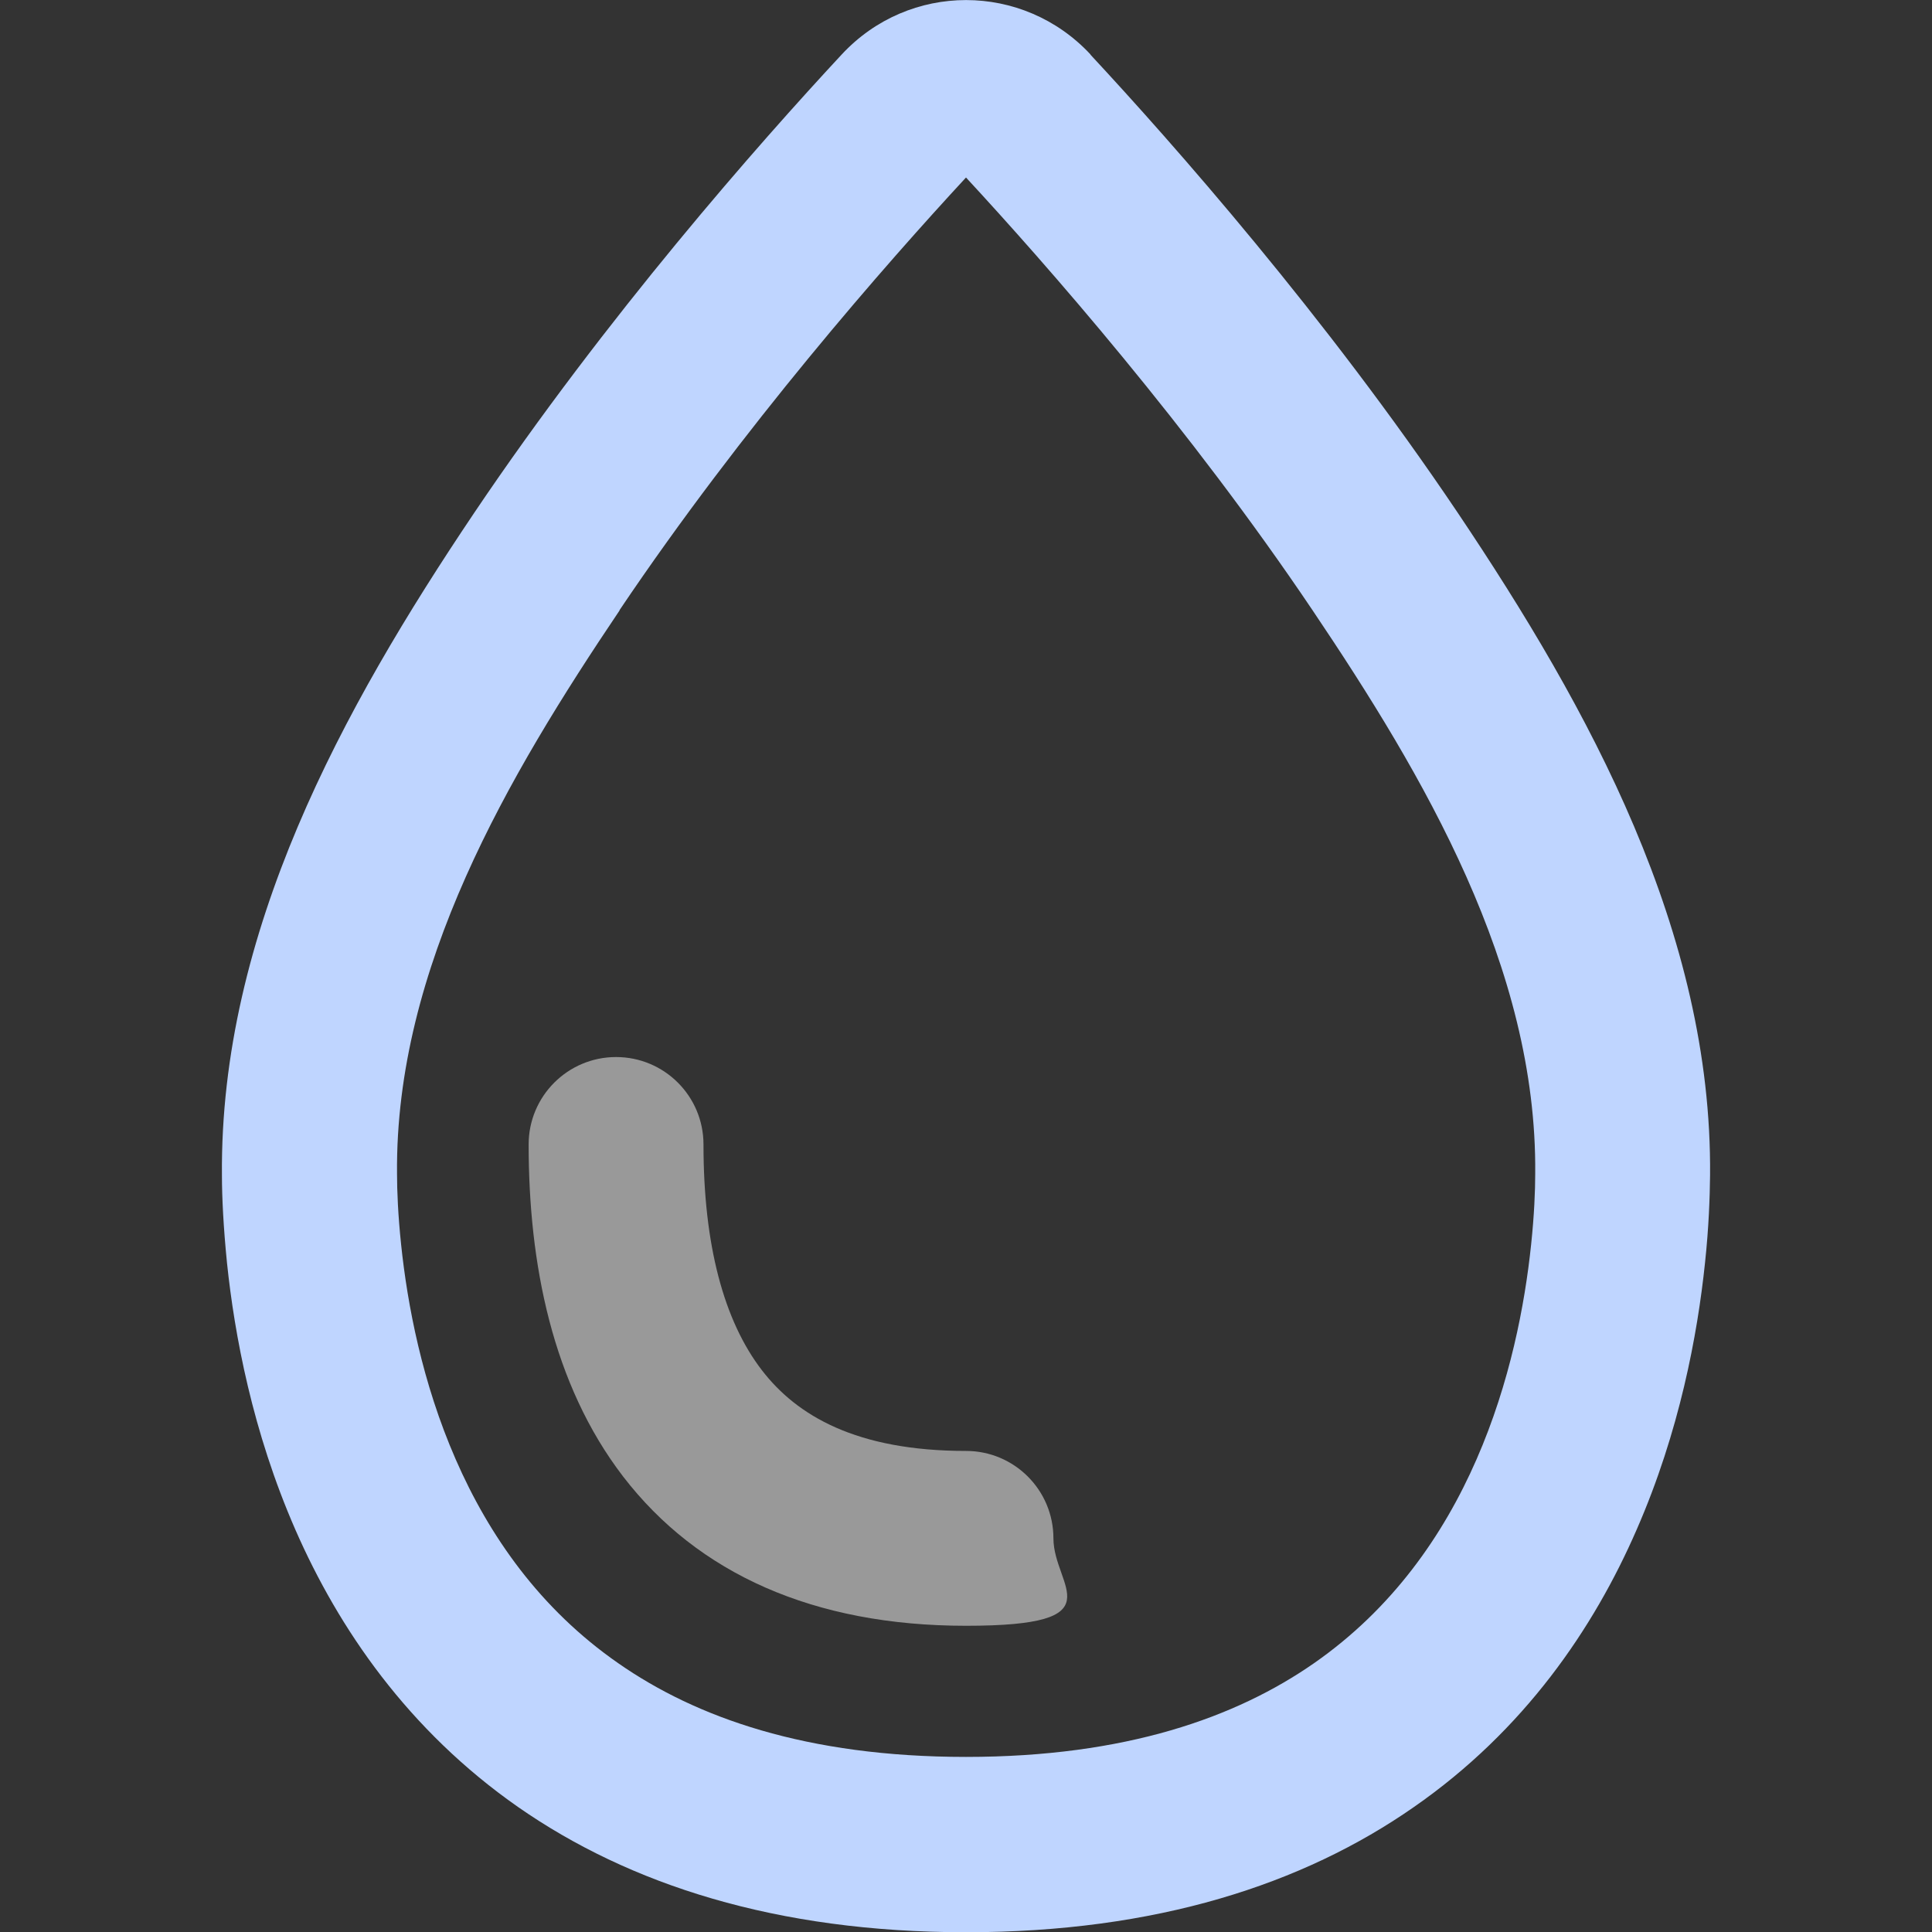 <?xml version="1.0" encoding="UTF-8"?> <svg xmlns="http://www.w3.org/2000/svg" id="Calque_1" version="1.1" viewBox="0 0 800 800"><rect x="0" y="0" width="800" height="800" fill="#333333" stroke="none"/><defs><style> .st0 { fill: #bfd5ff; fill-rule: evenodd; } .st1 { fill: #fff; isolation: isolate; opacity: .5; } </style></defs><path class="st1" d="M291.3,473.9c0-20-16.2-36.2-36.2-36.2s-36.2,16.2-36.2,36.2c0,49.2,9.7,99.2,39.2,137.6,30.9,40.1,78.8,61.7,141.9,61.7s36.2-16.2,36.2-36.2-16.2-36.2-36.2-36.2c-45.5,0-70.1-14.7-84.5-33.4-15.8-20.5-24.2-52-24.2-93.4Z"></path><path class="st0" d="M451.6,22.6c-28-30.1-75.2-30.1-103.1,0-34.2,36.8-97.3,108.3-152.1,189.7-54.7,81.3-105.4,173.9-104.5,274.4,0,8.9.6,21.4,2.1,36.3,3.1,29.6,10.5,69.7,28.3,110.4,17.9,40.9,46.6,83,92.3,114.9,46,32,106.7,51.8,185.4,51.8s139.5-19.8,185.4-51.8c45.8-31.8,74.5-74,92.3-114.9,17.8-40.7,25.2-80.8,28.3-110.4,1.6-14.9,2-27.4,2.1-36.3.9-100.6-49.9-193.1-104.5-274.4-54.8-81.5-117.9-152.9-152.1-189.7ZM256.5,252.7c51-75.8,110.2-143.2,143.5-179.2,33.3,36,92.5,103.4,143.5,179.2,46.2,68.6,93,148,92.2,233.3,0,7-.4,17.1-1.7,29.4-2.6,24.8-8.7,57.1-22.6,88.9-13.8,31.6-35,61.9-67.3,84.4-32.2,22.4-77.9,38.8-144.1,38.8s-111.9-16.4-144-38.8c-32.4-22.5-53.5-52.8-67.3-84.4-13.9-31.8-20-64.1-22.6-88.9-1.3-12.3-1.7-22.4-1.7-29.4-.8-85.3,46-164.7,92.2-233.3Z"></path></svg> 